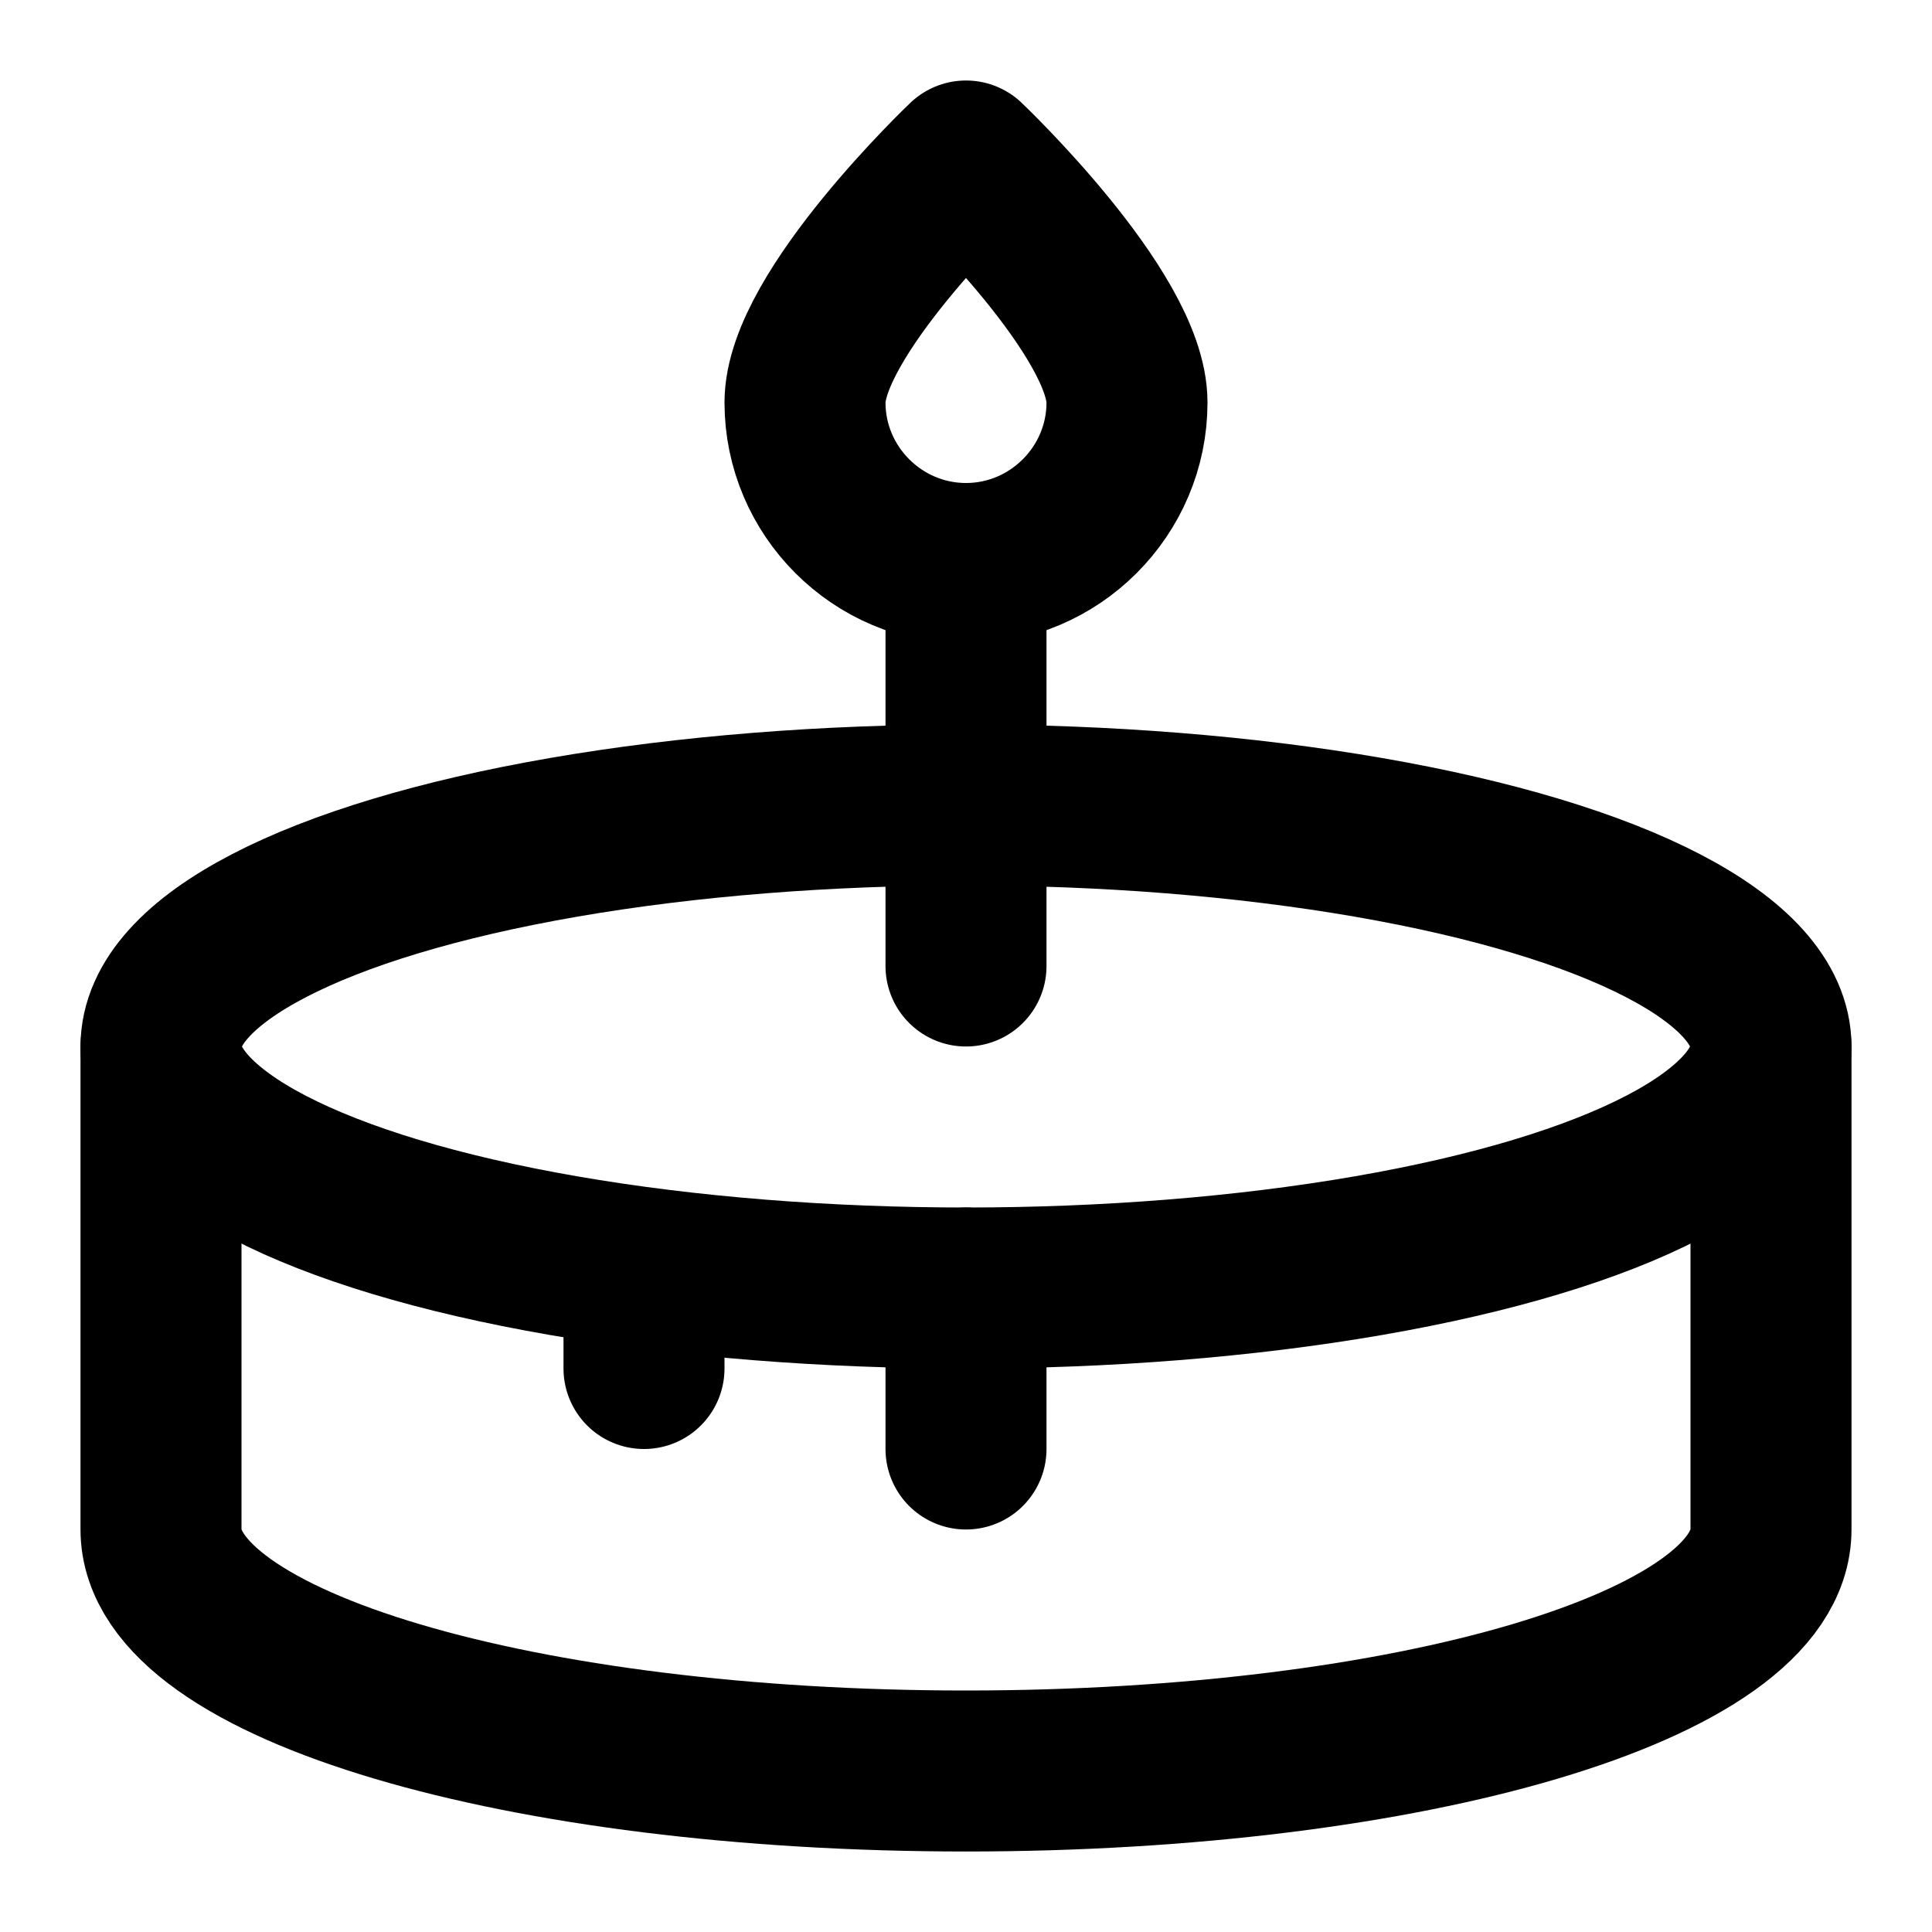 <!-- @license @lucide/lab v0.1.2 - ISC -->
<svg
  class="lucide lucide-candle-tealight-lit"
  xmlns="http://www.w3.org/2000/svg"
  width="24"
  height="24"
  viewBox="0 0 24 24"
  fill="none"
  stroke="currentColor"
  stroke-width="2"
  stroke-linecap="round"
  stroke-linejoin="round"
>
  <path d="M12 2s-2 1.9-2 3 .9 2 2 2 2-.9 2-2-2-3-2-3" />
  <path d="M12 12V7" />
  <ellipse cx="12" cy="13" rx="10" ry="3" />
  <path d="M2 13v6c0 1.7 4.5 3 10 3s10-1.3 10-3v-6" />
  <path d="M8 16v1" />
  <path d="M12 16v2" />
</svg>
